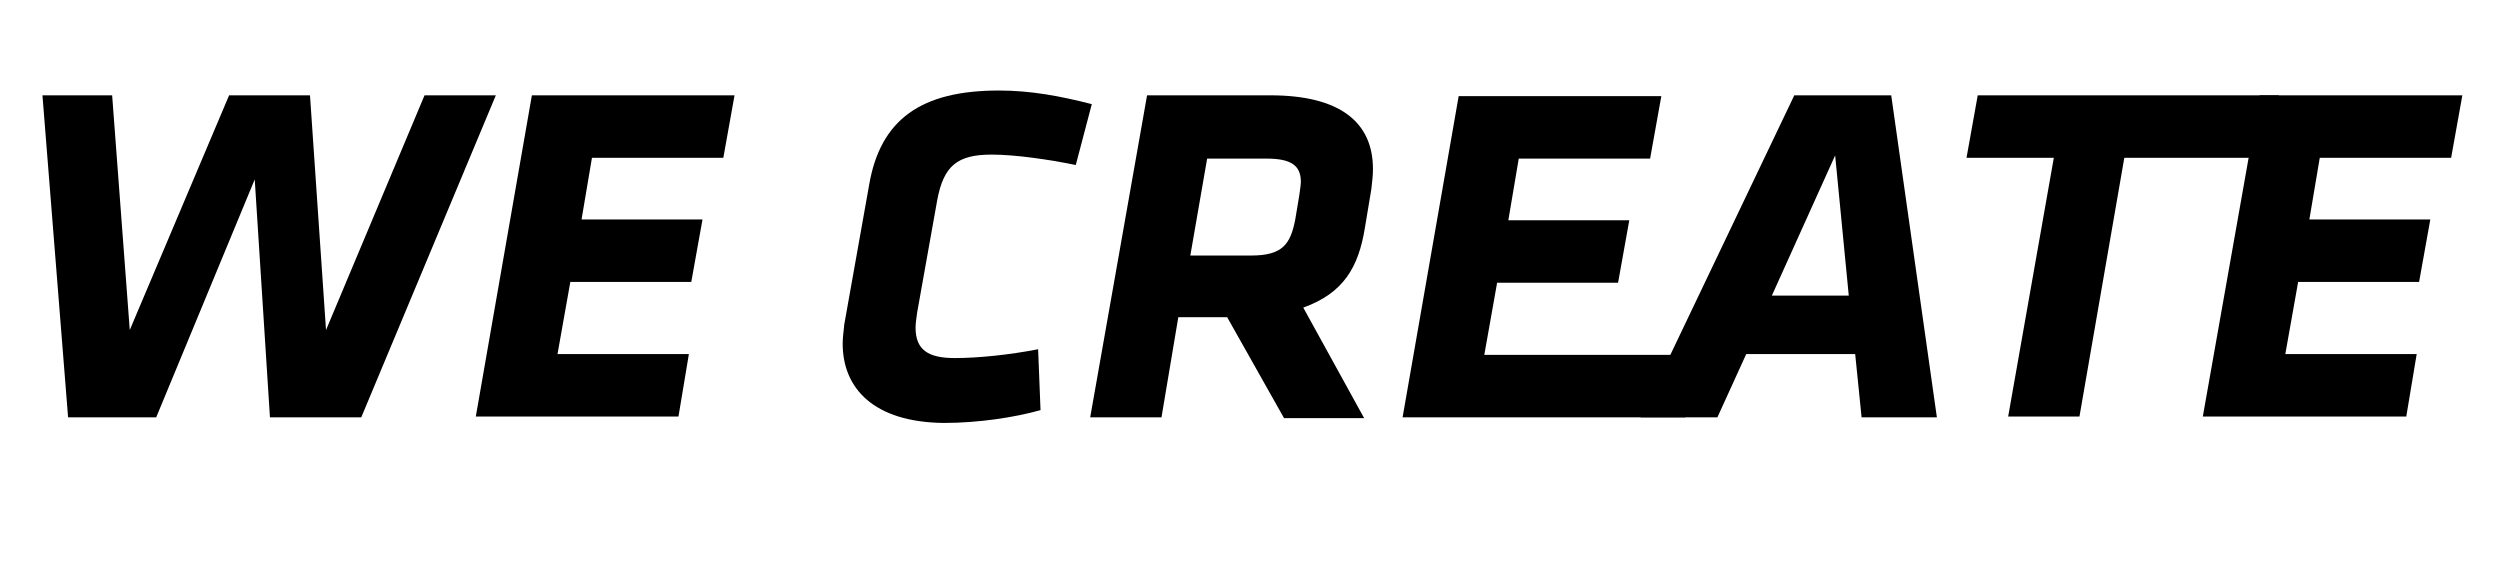 <?xml version="1.0" encoding="utf-8"?>
<!-- Generator: Adobe Illustrator 21.0.0, SVG Export Plug-In . SVG Version: 6.00 Build 0)  -->
<svg version="1.1" id="Layer_1" xmlns="http://www.w3.org/2000/svg" xmlns:xlink="http://www.w3.org/1999/xlink" x="0px" y="0px"
	 viewBox="0 0 312.1 72" style="enable-background:new 0 0 312.1 72;" xml:space="preserve">
<path d="M33.7,52.1l-1.9-29.7L19.5,52.1h-11L5.3,11.9H14l2.2,29.3l12.4-29.3h10.1l2,29.3L53,11.9h8.9L45.1,52.1H33.7z"/>
<path d="M66.4,11.9h25.3l-1.4,7.8H73.9l-1.3,7.7h15.1l-1.4,7.8H71.2l-1.6,9H86L84.7,52H59.4L66.4,11.9z"/>
<path d="M105.2,42.9c0-0.7,0.1-1.4,0.2-2.4l3.1-17.4c1.4-8.2,6.5-11.8,16.2-11.8c4,0,7.7,0.7,11.6,1.7l-2,7.6
	c-3.4-0.7-7.6-1.3-10.5-1.3c-4.3,0-6,1.4-6.8,5.7l-2.5,14c-0.1,0.7-0.2,1.4-0.2,1.9c0,2.8,1.6,3.8,4.9,3.8c2.9,0,6.8-0.4,10.4-1.1
	l0.3,7.6c-3.2,0.9-7.7,1.6-12.1,1.6C109.1,52.7,105.2,48.5,105.2,42.9z"/>
<path d="M153.2,39.6h-6.1L145,52.1h-8.9l7.1-40.2h15.4c8.6,0,12.8,3.3,12.8,9.2c0,0.8-0.1,1.6-0.2,2.5l-0.8,4.8
	c-0.8,5-2.7,8.2-7.7,10l7.6,13.8h-10L153.2,39.6z M162.2,24.4c0.1-0.7,0.2-1.4,0.2-1.7c0-2.1-1.3-2.9-4.3-2.9h-7.4l-2.1,12.1h7.6
	c3.9,0,4.9-1.4,5.5-4.5L162.2,24.4z"/>
<path d="M182.1,12h25.3l-1.4,7.8h-16.4l-1.3,7.7h15.1l-1.4,7.8h-15.1l-1.6,9h26.4l-1.3,7.8h-35.3L182.1,12z"/>
<path d="M231.6,44.2H218l-3.6,7.9h-9.6L224,11.9h12.1l5.7,40.2h-9.4L231.6,44.2z M221.2,36.9h9.6l-1.7-17.5L221.2,36.9z"/>
<path d="M259.6,52h-8.9l5.7-32.3h-10.9l1.4-7.8h37.6l-1.4,7.8h-17.9L259.6,52z"/>
<path d="M282.1,11.9h25.3l-1.4,7.8h-16.4l-1.3,7.7h15.1l-1.4,7.8h-15.1l-1.6,9h16.4l-1.3,7.8H275L282.1,11.9z"/>
</svg>
